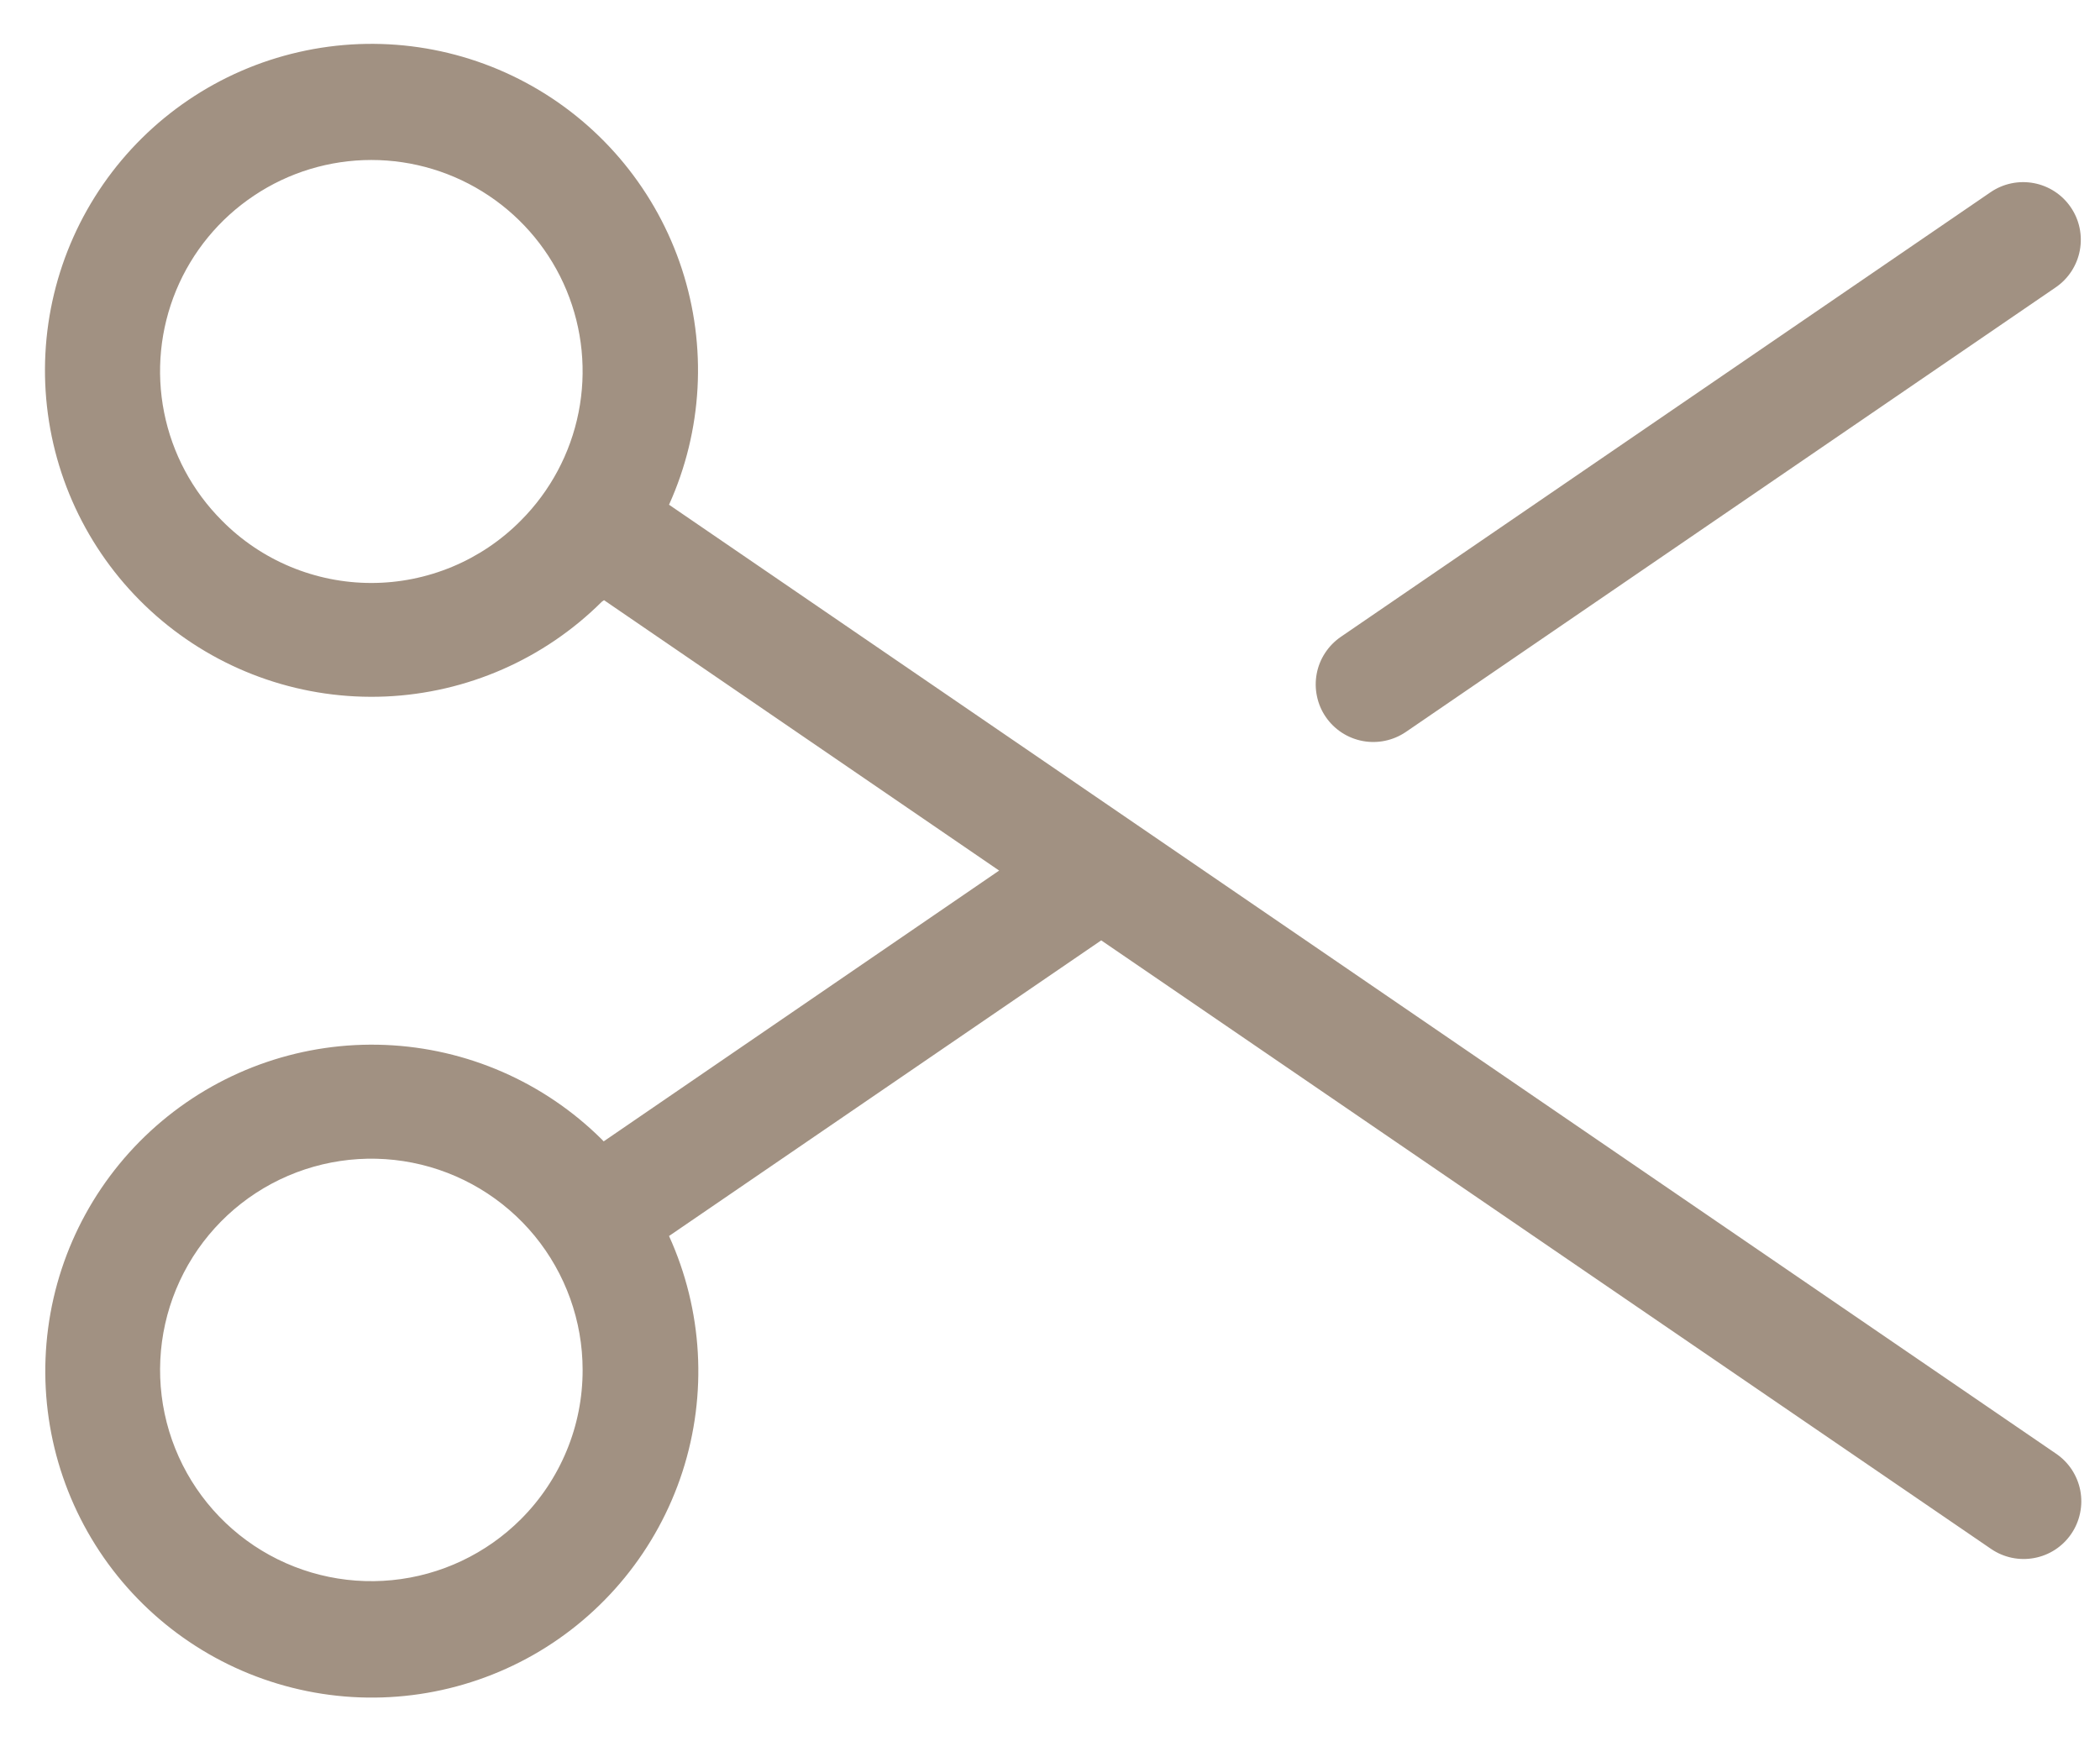 <svg width="41" height="34" viewBox="0 0 41 34" fill="none" xmlns="http://www.w3.org/2000/svg">
<path d="M25.884 14C25.8 13.878 25.742 13.741 25.712 13.596C25.681 13.451 25.68 13.302 25.707 13.157C25.734 13.012 25.79 12.873 25.871 12.75C25.952 12.626 26.056 12.52 26.178 12.436L38.864 3.753C39.111 3.584 39.414 3.521 39.708 3.576C40.001 3.631 40.261 3.8 40.429 4.047C40.598 4.293 40.661 4.596 40.606 4.89C40.551 5.183 40.382 5.443 40.136 5.611L27.448 14.293C27.201 14.461 26.898 14.525 26.605 14.47C26.312 14.415 26.052 14.246 25.884 14ZM40.438 29.954C40.269 30.201 40.01 30.37 39.716 30.424C39.423 30.479 39.12 30.415 38.874 30.247L21.5 18.363L13.062 24.136C13.721 25.584 13.814 27.227 13.324 28.74C12.833 30.253 11.795 31.529 10.412 32.316C9.029 33.102 7.402 33.344 5.851 32.992C4.299 32.641 2.935 31.722 2.026 30.416C1.118 29.11 0.73 27.512 0.94 25.934C1.149 24.357 1.941 22.916 3.159 21.893C4.378 20.87 5.934 20.339 7.524 20.405C9.114 20.471 10.621 21.129 11.75 22.25C11.761 22.263 11.773 22.276 11.786 22.288L19.507 17L11.793 11.72L11.75 11.75C10.623 12.872 9.116 13.532 7.527 13.601C5.938 13.669 4.381 13.141 3.161 12.12C1.941 11.099 1.147 9.659 0.935 8.083C0.723 6.506 1.107 4.907 2.013 3.6C2.919 2.293 4.281 1.371 5.832 1.017C7.383 0.662 9.01 0.9 10.394 1.684C11.778 2.468 12.819 3.741 13.313 5.253C13.807 6.765 13.717 8.407 13.062 9.856L40.134 28.381C40.258 28.464 40.364 28.57 40.447 28.694C40.529 28.819 40.587 28.958 40.615 29.104C40.643 29.251 40.642 29.401 40.611 29.547C40.581 29.693 40.522 29.831 40.438 29.954ZM10.168 10.166C10.744 9.589 11.137 8.854 11.296 8.053C11.455 7.253 11.373 6.424 11.061 5.67C10.749 4.917 10.22 4.273 9.542 3.82C8.863 3.366 8.066 3.124 7.25 3.124C6.434 3.124 5.637 3.366 4.959 3.82C4.28 4.273 3.751 4.917 3.439 5.67C3.127 6.424 3.045 7.253 3.204 8.053C3.363 8.854 3.756 9.589 4.333 10.166C4.714 10.552 5.168 10.858 5.669 11.067C6.17 11.276 6.707 11.384 7.25 11.384C7.793 11.384 8.33 11.276 8.831 11.067C9.332 10.858 9.786 10.552 10.168 10.166ZM11.375 26.75C11.375 25.796 11.043 24.871 10.438 24.133C9.832 23.396 8.99 22.891 8.054 22.705C7.117 22.519 6.146 22.664 5.304 23.114C4.463 23.564 3.804 24.292 3.439 25.174C3.074 26.056 3.026 27.037 3.303 27.95C3.58 28.863 4.166 29.652 4.959 30.182C5.753 30.712 6.706 30.95 7.655 30.856C8.605 30.763 9.493 30.342 10.168 29.668C10.552 29.285 10.856 28.83 11.063 28.329C11.271 27.829 11.376 27.292 11.375 26.75Z" fill="#A19182"/>
</svg>
